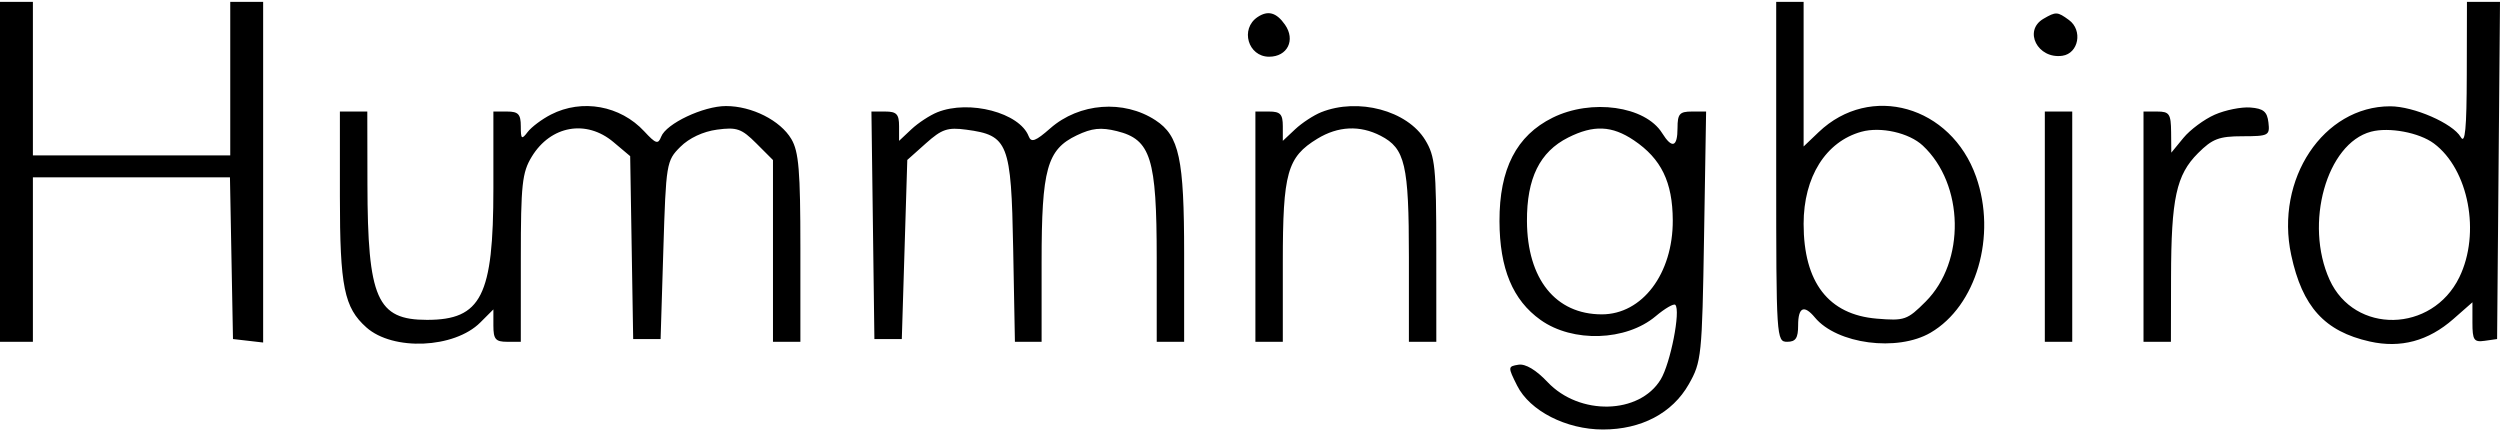 <svg width="400" height="69" viewBox="0 0 400 69" fill="none" xmlns="http://www.w3.org/2000/svg">
<path fill-rule="evenodd" clip-rule="evenodd" d="M0 27.495V54.686H2.631H5.263V41.529V28.372H21.028H36.793L37.035 41.31L37.278 54.248L39.691 54.525L42.103 54.803V27.553V0.304H39.471H36.84V12.584V24.864H21.051H5.263V12.584V0.304H2.631H0V27.495ZM284.192 27.495C284.192 54.101 284.23 54.686 285.947 54.686C287.312 54.686 287.701 54.101 287.701 52.055C287.701 49.145 288.643 48.703 290.381 50.797C293.915 55.056 303.589 56.327 308.893 53.229C316.223 48.948 319.503 37.708 316.174 28.276C312.167 16.918 299.25 13.256 290.99 21.137L288.578 23.437V11.87V0.304H286.385H284.192V27.495ZM394.685 11.926C394.665 20.629 394.422 23.142 393.718 21.93C392.442 19.734 386.191 17.008 382.432 17.008C371.743 17.008 363.989 28.659 366.594 40.806C368.372 49.094 371.94 53.023 379.157 54.641C384.114 55.751 388.529 54.563 392.543 51.039L395.589 48.365V51.586C395.589 54.426 395.823 54.775 397.562 54.528L399.536 54.248L399.768 27.276L400 0.304H397.355H394.712L394.685 11.926ZM201.215 2.729C198.386 4.619 199.679 9.075 203.057 9.075C205.993 9.075 207.317 6.403 205.597 3.948C204.227 1.992 202.88 1.618 201.215 2.729ZM326.953 3.005C323.689 4.907 326.026 9.483 329.975 8.923C332.582 8.553 333.272 4.839 331.035 3.204C329.183 1.85 328.955 1.839 326.953 3.005ZM88.152 18.328C86.705 19.07 85.028 20.327 84.424 21.122C83.46 22.393 83.328 22.281 83.328 20.207C83.328 18.274 82.931 17.846 81.135 17.846H78.942V30.154C78.942 47.358 77.012 51.178 68.319 51.178C60.314 51.178 58.822 47.779 58.789 29.468L58.768 17.846H56.575H54.383V31.47C54.383 45.867 55.061 49.215 58.622 52.387C62.881 56.181 72.691 55.755 76.85 51.595L78.942 49.503V52.094C78.942 54.274 79.291 54.686 81.135 54.686H83.328L83.332 41.31C83.334 29.488 83.538 27.599 85.086 25.061C88.116 20.09 93.806 19.075 98.151 22.731L100.829 24.985L101.069 39.616L101.309 54.248H103.502H105.695L106.134 40.011C106.562 26.121 106.627 25.719 108.85 23.5C110.266 22.086 112.493 21.041 114.729 20.741C117.897 20.317 118.649 20.58 121.003 22.932L123.676 25.606V40.146V54.686H125.869H128.062V39.691C128.062 27.339 127.808 24.265 126.617 22.249C124.856 19.268 120.3 16.969 116.156 16.969C112.536 16.969 106.59 19.779 105.788 21.868C105.302 23.135 104.937 23.021 103.082 21.019C99.25 16.884 93.126 15.78 88.152 18.328ZM149.991 17.954C148.785 18.436 146.91 19.664 145.825 20.683L143.851 22.538V20.192C143.851 18.27 143.451 17.846 141.64 17.846H139.429L139.667 36.047L139.903 54.248H142.096H144.289L144.728 39.92L145.166 25.592L148.141 22.936C150.702 20.65 151.605 20.346 154.63 20.752C161.318 21.649 161.794 22.859 162.109 39.797L162.386 54.686H164.521H166.656V41.94C166.656 27.021 167.517 23.925 172.298 21.645C174.71 20.495 176.145 20.345 178.706 20.979C184.134 22.319 185.073 25.317 185.074 41.31L185.076 54.686H187.269H189.462V40.624C189.462 25.375 188.682 21.731 184.884 19.243C179.802 15.913 172.686 16.456 168.049 20.528C165.682 22.605 164.994 22.859 164.589 21.805C163.146 18.044 155.093 15.92 149.991 17.954ZM211.391 17.954C210.185 18.436 208.31 19.664 207.225 20.683L205.25 22.538V20.192C205.25 18.274 204.849 17.846 203.057 17.846H200.864V36.266V54.686H203.057H205.25V41.924C205.25 27.644 205.953 25.137 210.775 22.197C214.102 20.168 217.584 20.007 220.911 21.728C224.823 23.75 225.424 26.334 225.424 41.132V54.686H227.617H229.81L229.806 39.994C229.804 26.805 229.622 25.005 228.033 22.399C225.16 17.687 217.316 15.592 211.391 17.954ZM248.425 18.828C242.628 21.697 239.892 27.024 239.917 35.389C239.941 42.983 242.036 48.017 246.497 51.193C251.641 54.856 260.172 54.579 264.907 50.595C266.388 49.348 267.801 48.529 268.046 48.773C268.936 49.662 267.276 58.143 265.709 60.719C262.303 66.321 252.709 66.538 247.606 61.129C245.784 59.197 244.077 58.175 242.964 58.353C241.246 58.626 241.241 58.709 242.742 61.703C244.769 65.743 250.595 68.72 256.471 68.72C262.611 68.72 267.572 66.106 270.202 61.484C272.241 57.899 272.335 56.99 272.65 37.801L272.977 17.846H270.691C268.735 17.846 268.404 18.227 268.404 20.478C268.404 23.554 267.529 23.843 265.936 21.29C263.237 16.968 254.628 15.758 248.425 18.828ZM354.363 18.346C352.675 19.088 350.42 20.759 349.351 22.06L347.409 24.425L347.378 21.136C347.35 18.22 347.097 17.846 345.154 17.846H342.961V36.266V54.686H345.154H347.346L347.367 44.38C347.393 31.728 348.206 27.985 351.682 24.508C353.981 22.209 355.043 21.805 358.794 21.8C362.979 21.794 363.191 21.682 362.95 19.601C362.749 17.862 362.152 17.365 360.065 17.202C358.618 17.089 356.052 17.604 354.363 18.346ZM327.172 36.266V54.686H329.365H331.558V36.266V17.846H329.365H327.172V36.266ZM261.429 22.454C265.804 25.403 267.614 29.125 267.643 35.236C267.684 43.785 262.764 50.304 256.276 50.297C248.89 50.29 244.36 44.645 244.313 35.389C244.277 28.529 246.356 24.302 250.891 22.015C254.967 19.958 257.907 20.081 261.429 22.454ZM307.645 23.294C314.278 29.488 314.505 41.859 308.101 48.261C305.161 51.201 304.729 51.352 300.285 50.984C292.559 50.343 288.578 45.187 288.578 35.821C288.578 28.307 292.124 22.655 297.825 21.08C300.919 20.224 305.454 21.247 307.645 23.294ZM389.429 22.958C394.994 27.107 396.932 37.315 393.492 44.366C389.144 53.278 376.708 53.514 372.733 44.761C368.663 35.793 372.254 22.957 379.362 21.07C382.26 20.301 387.074 21.204 389.429 22.958Z" fill="black"/>
</svg>

